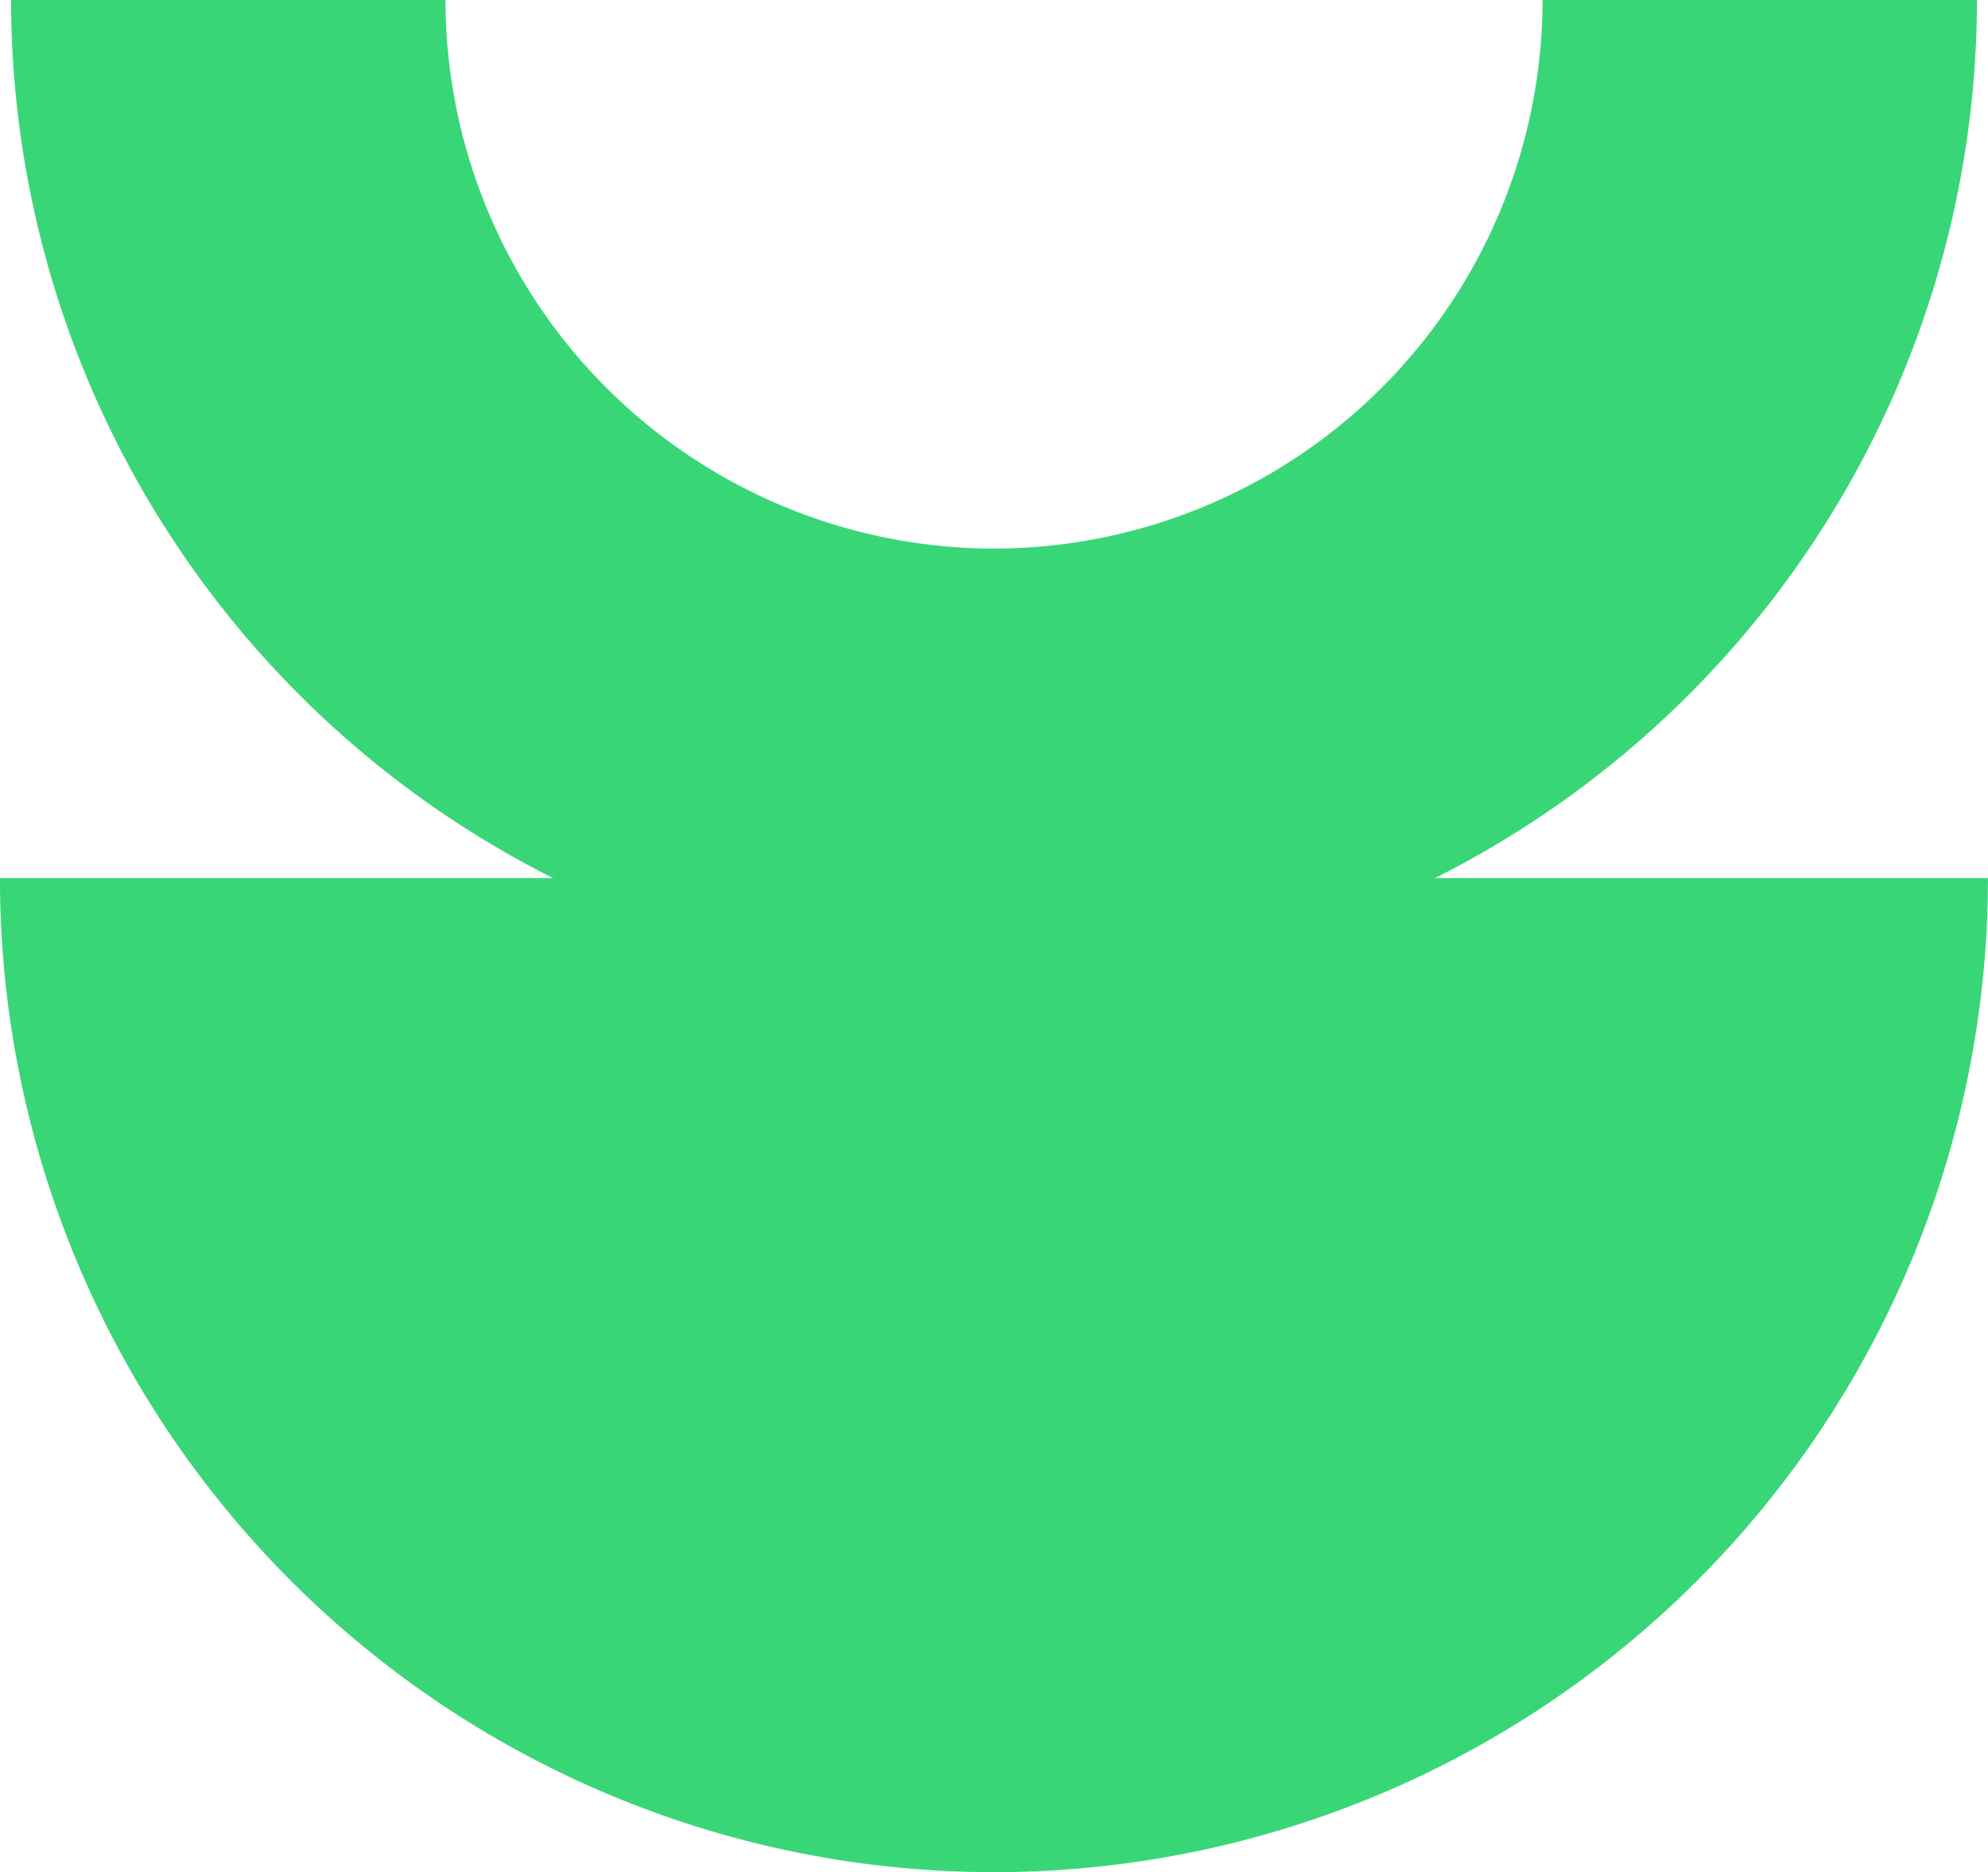 <svg id="Group_1413" data-name="Group 1413" xmlns="http://www.w3.org/2000/svg" xmlns:xlink="http://www.w3.org/1999/xlink" width="46" height="43.313" viewBox="0 0 46 43.313">
  <defs>
    <clipPath id="clip-path">
      <rect id="Rectangle_772" data-name="Rectangle 772" width="46" height="43.313" fill="none"/>
    </clipPath>
  </defs>
  <g id="Group_1412" data-name="Group 1412" clip-path="url(#clip-path)">
    <path id="Path_283" data-name="Path 283" d="M24.107,22.744A22.77,22.77,0,0,1,1.363,0H11.415A12.707,12.707,0,0,0,24.107,12.693,12.707,12.707,0,0,0,36.8,0H46.852A22.77,22.77,0,0,1,24.107,22.744" transform="translate(-1.107)" fill="#39d678"/>
    <path id="Path_284" data-name="Path 284" d="M46,108.3a23,23,0,1,1-46,0Z" transform="translate(-0.001 -87.983)" fill="#39d678"/>
  </g>
</svg>
